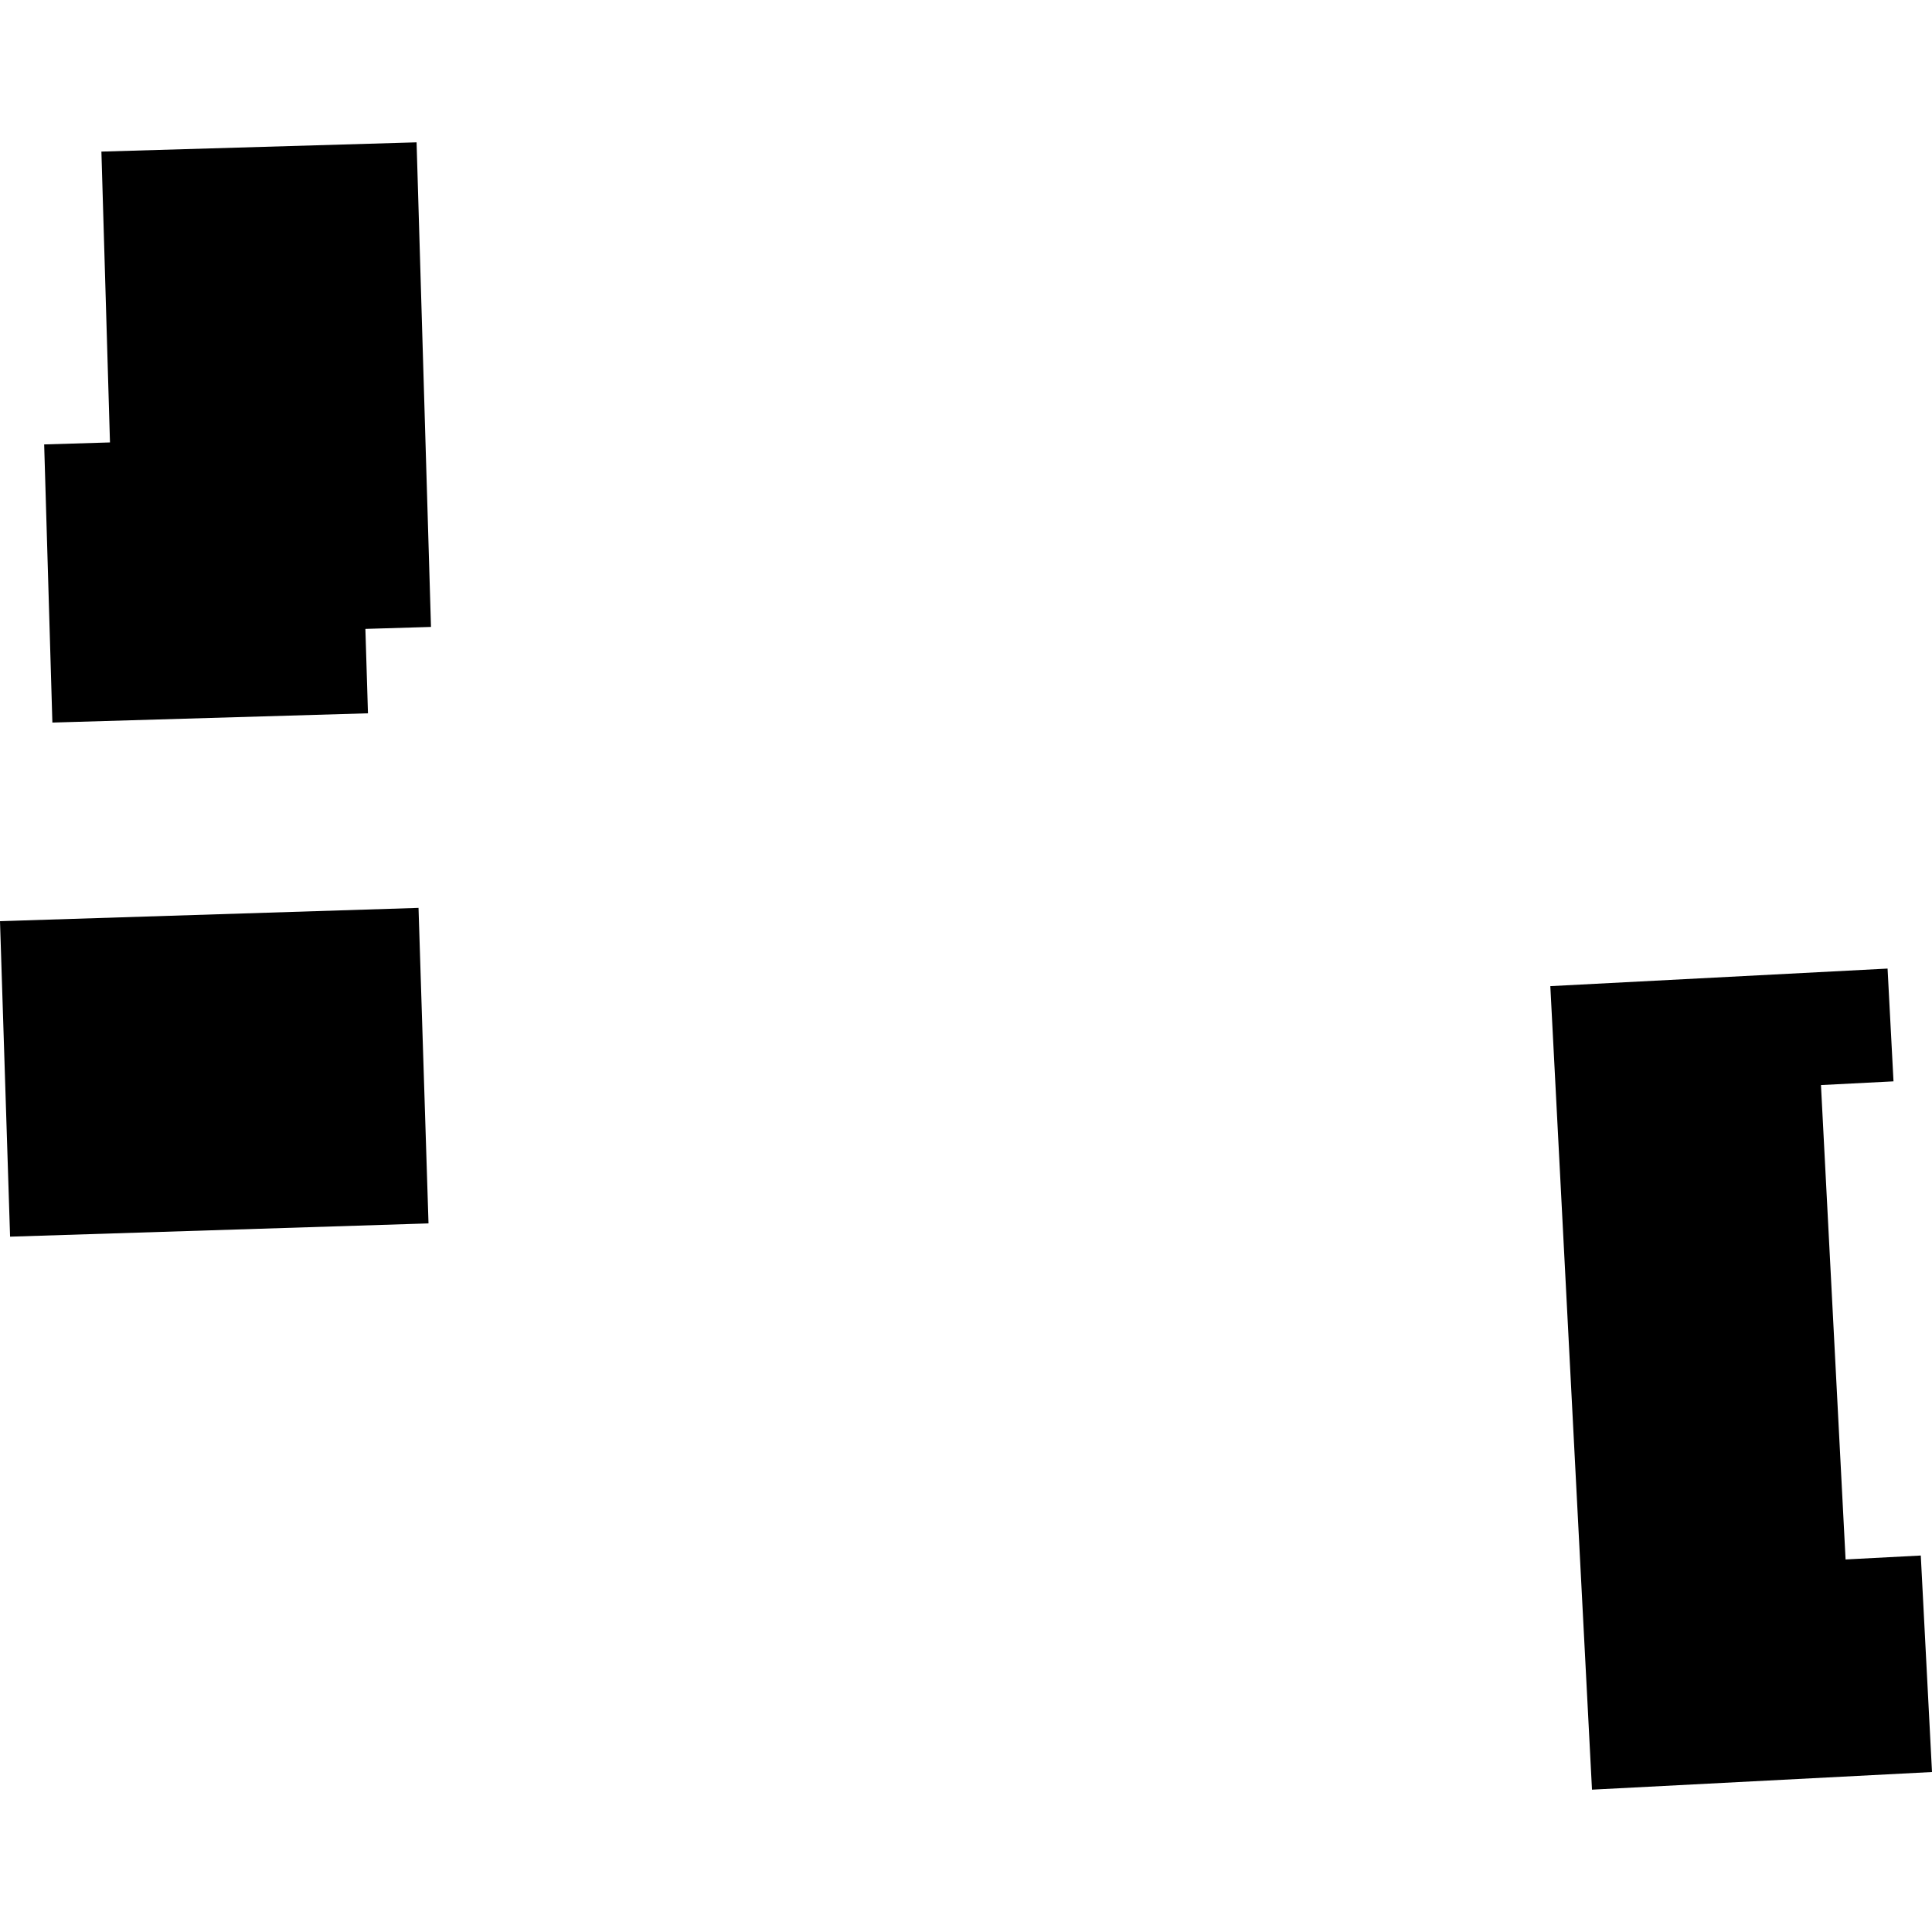 <?xml version="1.0" encoding="utf-8" standalone="no"?>
<!DOCTYPE svg PUBLIC "-//W3C//DTD SVG 1.1//EN"
  "http://www.w3.org/Graphics/SVG/1.1/DTD/svg11.dtd">
<!-- Created with matplotlib (https://matplotlib.org/) -->
<svg height="288pt" version="1.1" viewBox="0 0 288 288" width="288pt" xmlns="http://www.w3.org/2000/svg" xmlns:xlink="http://www.w3.org/1999/xlink">
 <defs>
  <style type="text/css">
*{stroke-linecap:butt;stroke-linejoin:round;}
  </style>
 </defs>
 <g id="figure_1">
  <g id="patch_1">
   <path d="M 0 288 
L 288 288 
L 288 0 
L 0 0 
z
" style="fill:none;opacity:0;"/>
  </g>
  <g id="axes_1">
   <g id="PatchCollection_1">
    <path clip-path="url(#p6d845c120d)" d="M 231.104 147.002 
L 237.315 266.782 
L 288 264.153 
L 286.328 231.88 
L 275.118 232.465 
L 271.448 161.749 
L 282.261 161.195 
L 281.376 144.384 
L 231.104 147.002 
"/>
    <path clip-path="url(#p6d845c120d)" d="M 0 137.316 
L 1.503 184.348 
L 63.877 182.37 
L 62.389 135.337 
L 0 137.316 
"/>
    <path clip-path="url(#p6d845c120d)" d="M 62.098 21.218 
L 64.247 93.455 
L 54.468 93.75 
L 54.852 106.33 
L 7.808 107.712 
L 6.584 66.249 
L 16.393 65.953 
L 15.116 22.598 
L 62.098 21.218 
"/>
   </g>
  </g>
 </g>
 <defs>
  <clipPath id="p6d845c120d">
   <rect height="245.565" width="288" x="0" y="21.218"/>
  </clipPath>
 </defs>
</svg>
